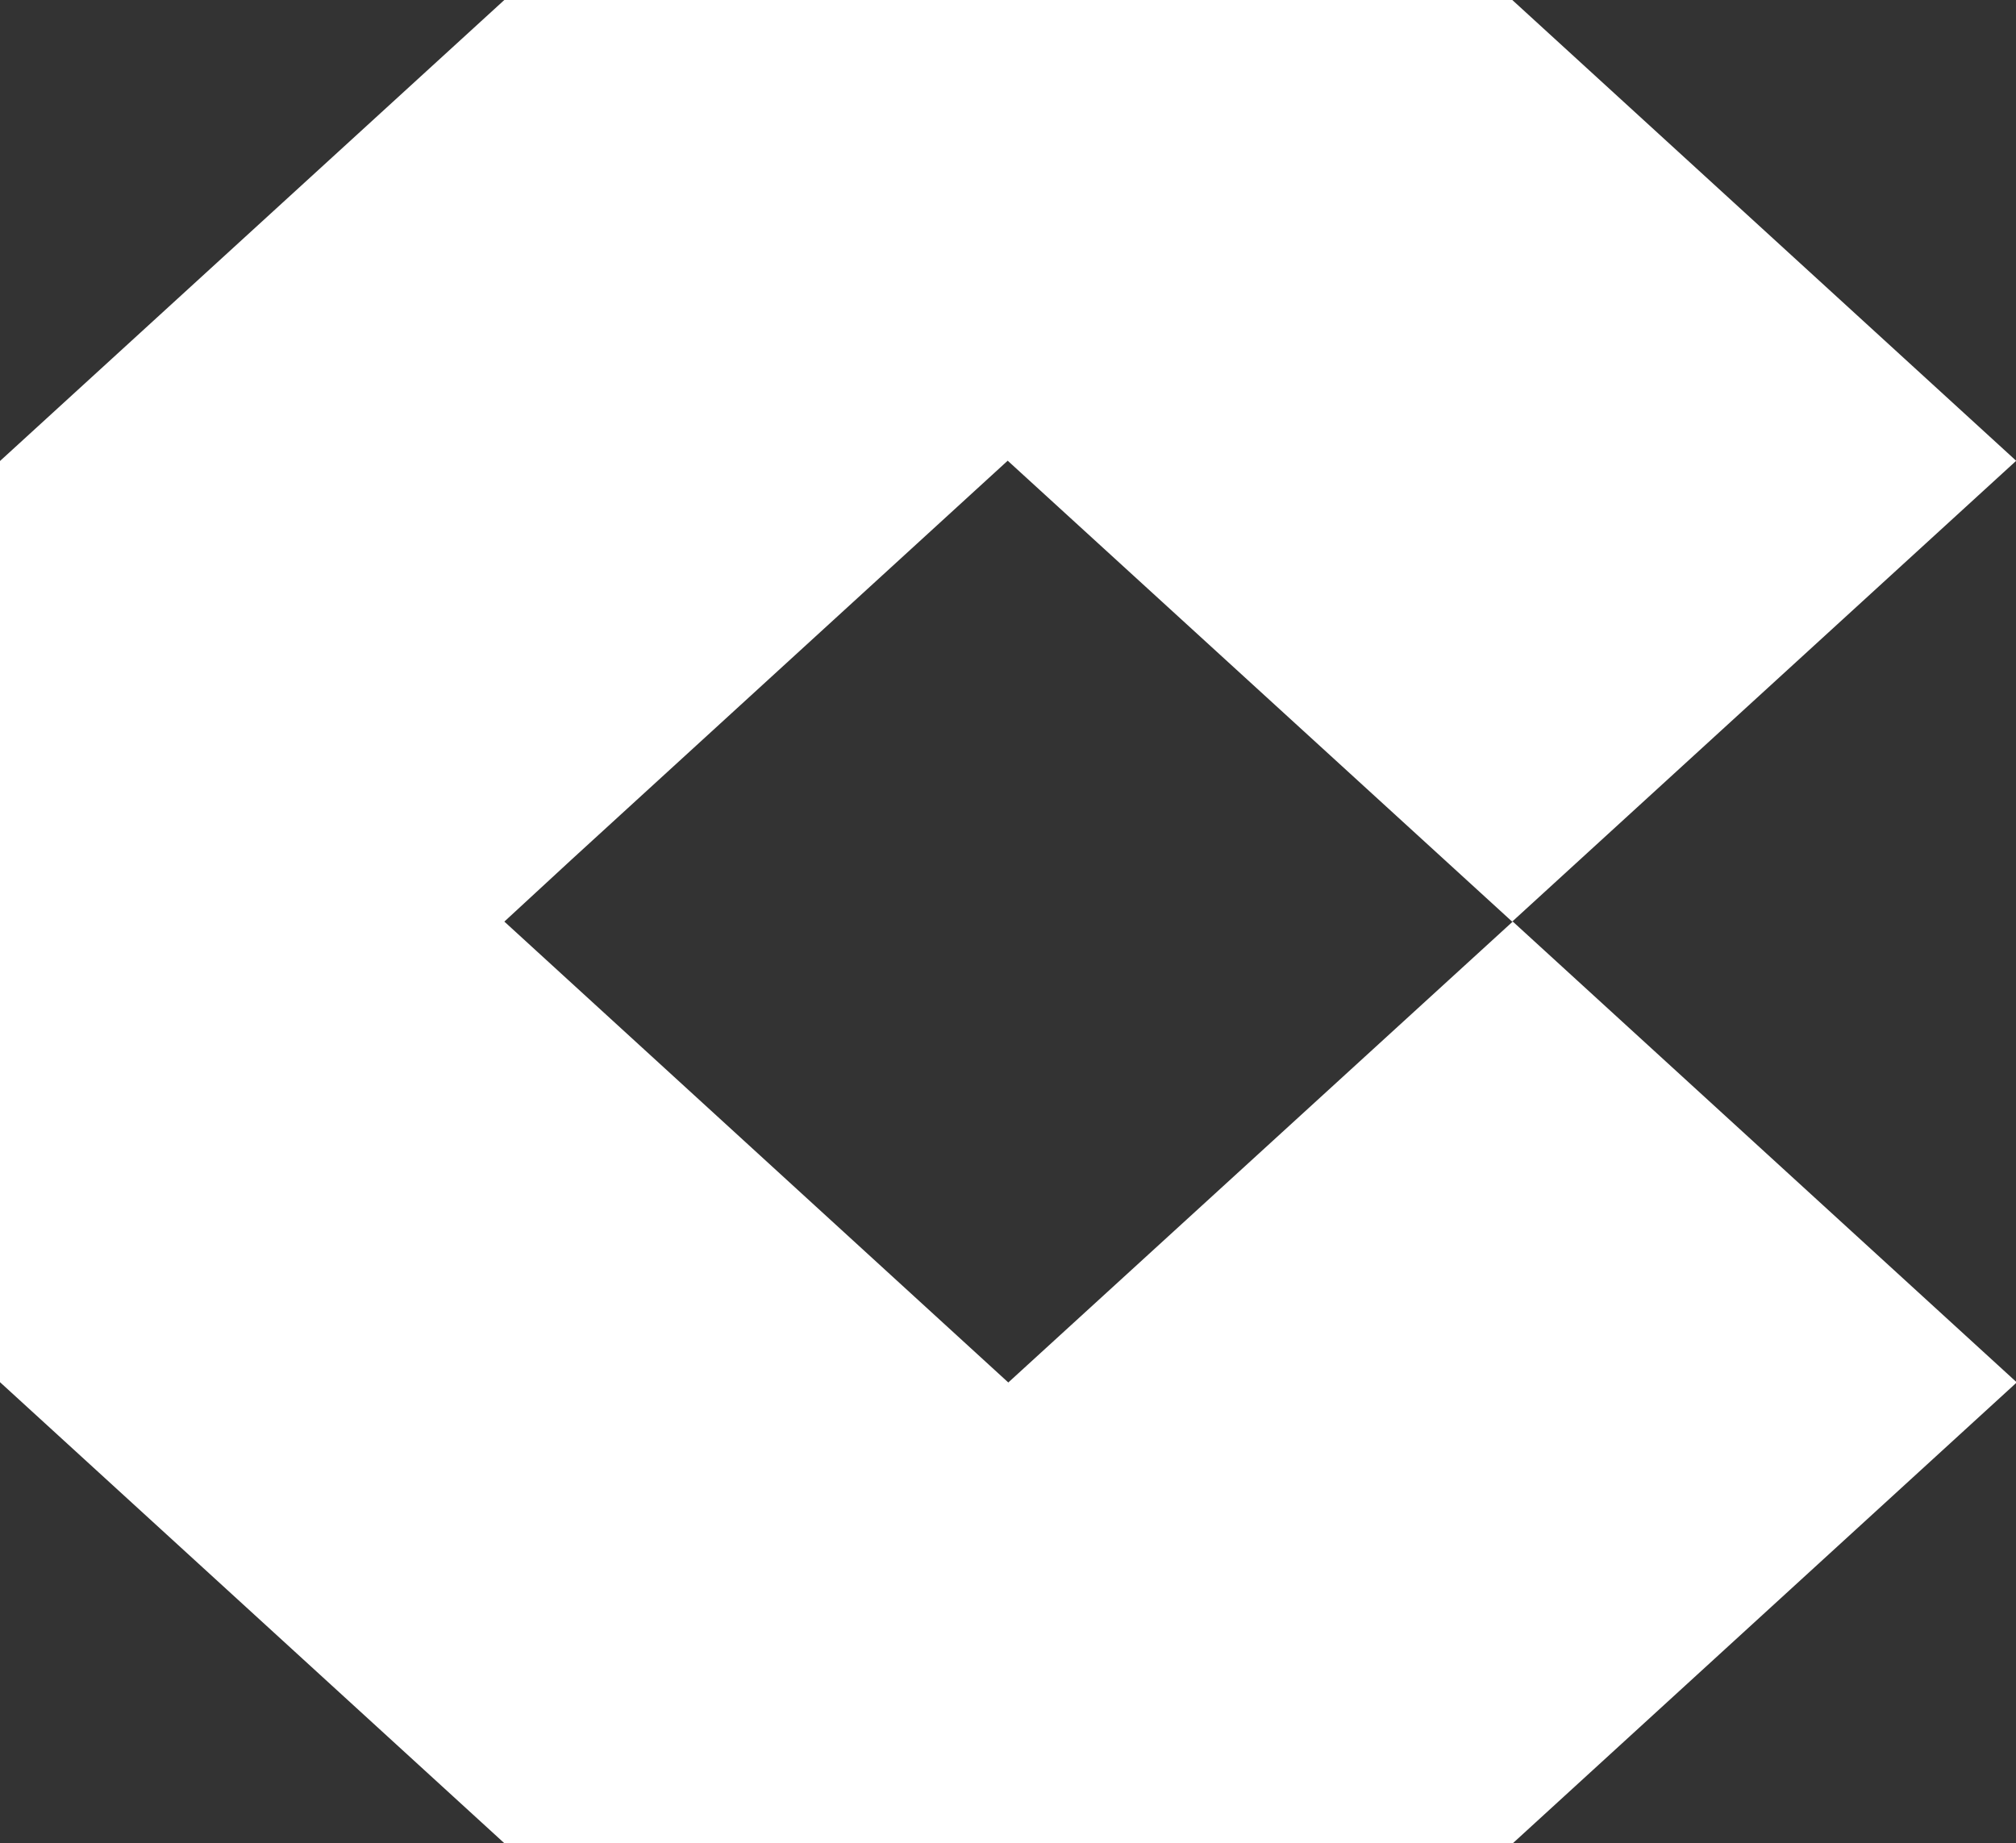 <svg xmlns="http://www.w3.org/2000/svg" id="a" data-name="Layer 1" viewBox="0 0 33.33 30.48"><rect x="0" y="0" width="33.33" height="30.48" fill="#333333" stroke="none"/><path d="M7.9,14.76l-.52.48.52.48,8.33,7.62.44.4.44-.4,7.9-7.22,7.37,6.74-7.62,6.97H8.59L.65,22.57V7.91L8.59.65h16.16l7.62,6.97-7.37,6.74-7.9-7.22-.44-.4-.44.4-8.33,7.62Z" style="fill: #fff; stroke: #fff; stroke-width: 1.3px;"></path></svg>